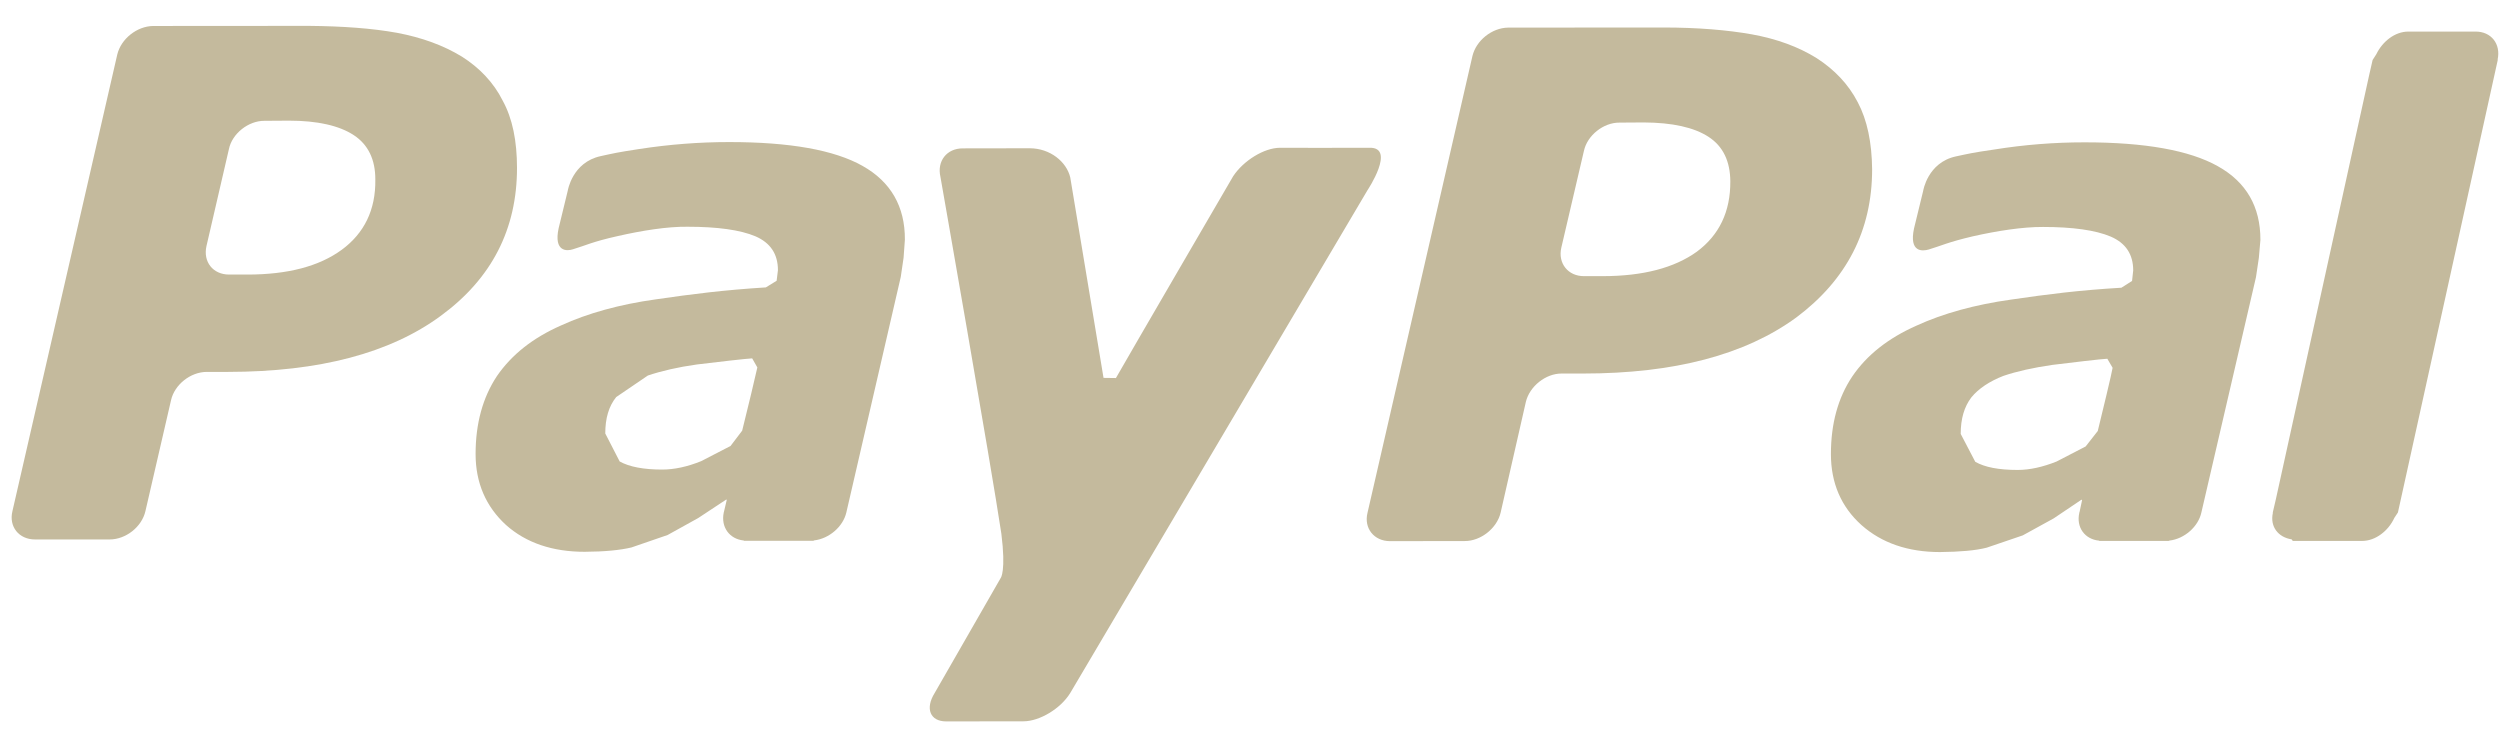 <?xml version="1.0" encoding="UTF-8" standalone="no"?>
<!-- Generator: Adobe Illustrator 19.0.0, SVG Export Plug-In . SVG Version: 6.00 Build 0)  -->

<svg
   xmlns:dc="http://purl.org/dc/elements/1.1/"
   xmlns:cc="http://creativecommons.org/ns#"
   xmlns:rdf="http://www.w3.org/1999/02/22-rdf-syntax-ns#"
   xmlns:svg="http://www.w3.org/2000/svg"
   xmlns="http://www.w3.org/2000/svg"
   xmlns:sodipodi="http://sodipodi.sourceforge.net/DTD/sodipodi-0.dtd"
   xmlns:inkscape="http://www.inkscape.org/namespaces/inkscape"
   version="1.1"
   id="Capa_1"
   x="0px"
   y="0px"
   viewBox="0 0 46 13.5"
   xml:space="preserve"
   sodipodi:docname="paypal.svg"
   inkscape:version="0.92.3 (2405546, 2018-03-11)"
   width="46"
   height="13.5"><defs
   id="defs83" /><sodipodi:namedview
   pagecolor="#ffffff"
   bordercolor="#666666"
   borderopacity="1"
   objecttolerance="10"
   gridtolerance="10"
   guidetolerance="10"
   inkscape:pageopacity="0"
   inkscape:pageshadow="2"
   inkscape:window-width="1368"
   inkscape:window-height="716"
   id="namedview81"
   showgrid="false"
   inkscape:zoom="9.3634072"
   inkscape:cx="18.040224"
   inkscape:cy="20.944047"
   inkscape:window-x="0"
   inkscape:window-y="0"
   inkscape:window-maximized="1"
   inkscape:current-layer="Capa_1" />







<g
   id="g57"
   transform="translate(0.214,-18.753)"
   style="fill:#c4ba9d;fill-opacity:1"><g
     id="g6"
     style="fill:#c4ba9d;fill-opacity:1">
	<g
   id="g4"
   style="fill:#c4ba9d;fill-opacity:1">
		<path
   id="path2"
   d="M 9.035,20.604 C 8.87,20.273 8.609,20 8.285,19.795 7.947,19.588 7.548,19.443 7.092,19.357 6.628,19.273 6.092,19.235 5.471,19.229 l -2.867,0.002 c -0.298,0.004 -0.59,0.236 -0.66,0.524 l -1.929,8.402 c -0.07,0.284 0.117,0.522 0.415,0.522 h 1.373 c 0.298,0 0.593,-0.231 0.659,-0.522 l 0.471,-2.04 C 2.996,25.833 3.29,25.596 3.591,25.596 H 3.984 C 5.663,25.594 6.963,25.251 7.897,24.564 8.836,23.876 9.299,22.967 9.299,21.841 9.298,21.348 9.217,20.934 9.035,20.604 Z M 6.074,23.349 C 5.659,23.653 5.082,23.805 4.338,23.805 H 4.002 c -0.299,0 -0.482,-0.236 -0.417,-0.524 l 0.413,-1.784 c 0.058,-0.286 0.359,-0.523 0.654,-0.521 l 0.45,-0.003 c 0.525,0 0.926,0.091 1.194,0.267 0.265,0.174 0.398,0.451 0.396,0.818 0.008,0.558 -0.205,0.987 -0.618,1.291 z"
   inkscape:connector-curvature="0"
   style="fill:#c4ba9d;fill-opacity:1" />
	</g>
</g><g
     id="g24"
     style="fill:#c4ba9d;fill-opacity:1">
	<g
   id="g22"
   style="fill:#c4ba9d;fill-opacity:1">
		<path
   id="path20"
   d="m 15.656,21.805 c -0.518,-0.292 -1.336,-0.438 -2.454,-0.438 -0.553,0 -1.104,0.043 -1.661,0.129 -0.411,0.063 -0.451,0.075 -0.704,0.13 -0.522,0.114 -0.604,0.635 -0.604,0.635 l -0.168,0.691 c -0.095,0.441 0.159,0.424 0.265,0.387 0.228,-0.068 0.355,-0.138 0.821,-0.242 0.445,-0.101 0.914,-0.177 1.286,-0.172 0.549,0 0.969,0.058 1.249,0.176 0.276,0.12 0.414,0.326 0.414,0.624 l -0.024,0.194 -0.198,0.122 c -0.779,0.049 -1.342,0.121 -2.025,0.22 -0.668,0.093 -1.254,0.256 -1.741,0.479 -0.523,0.23 -0.911,0.539 -1.182,0.932 -0.262,0.395 -0.393,0.874 -0.393,1.436 0,0.529 0.19,0.966 0.559,1.304 0.371,0.332 0.861,0.494 1.447,0.494 0.371,-0.002 0.658,-0.031 0.862,-0.08 l 0.665,-0.229 0.563,-0.312 0.518,-0.342 0.007,0.01 -0.052,0.22 -0.003,0.009 v 0.002 c -0.056,0.268 0.106,0.488 0.367,0.514 l 0.005,0.006 h 0.024 1.053 0.198 l 0.018,-0.008 c 0.274,-0.032 0.531,-0.252 0.591,-0.514 l 1.001,-4.333 0.052,-0.353 0.024,-0.331 c 0.004,-0.614 -0.261,-1.069 -0.78,-1.36 z m -2.214,4.872 -0.214,0.282 -0.54,0.279 c -0.254,0.103 -0.495,0.155 -0.718,0.155 -0.338,0 -0.603,-0.049 -0.782,-0.149 l -0.265,-0.515 c 0,-0.279 0.064,-0.5 0.201,-0.67 l 0.582,-0.396 c 0.249,-0.084 0.553,-0.155 0.905,-0.204 0.314,-0.039 0.934,-0.11 1.015,-0.112 l 0.095,0.167 c -0.019,0.095 -0.195,0.831 -0.279,1.163 z"
   inkscape:connector-curvature="0"
   style="fill:#c4ba9d;fill-opacity:1" />
	</g>
</g><g
     id="g30"
     style="fill:#c4ba9d;fill-opacity:1">
	<g
   id="g28"
   style="fill:#c4ba9d;fill-opacity:1">
		<path
   id="path26"
   d="m 40.594,21.811 c -0.521,-0.292 -1.338,-0.439 -2.453,-0.439 -0.553,0 -1.105,0.043 -1.66,0.132 -0.412,0.06 -0.453,0.073 -0.707,0.127 -0.521,0.113 -0.602,0.636 -0.602,0.636 l -0.168,0.69 c -0.094,0.441 0.154,0.421 0.27,0.387 0.229,-0.068 0.352,-0.135 0.814,-0.243 0.443,-0.1 0.916,-0.174 1.289,-0.172 0.547,0 0.967,0.059 1.246,0.177 0.278,0.12 0.414,0.328 0.414,0.623 l -0.021,0.193 -0.196,0.125 c -0.787,0.047 -1.351,0.119 -2.027,0.218 -0.666,0.093 -1.254,0.255 -1.742,0.479 -0.521,0.231 -0.914,0.54 -1.182,0.934 -0.265,0.395 -0.394,0.873 -0.394,1.43 0,0.533 0.188,0.97 0.562,1.306 0.373,0.331 0.858,0.497 1.444,0.497 0.369,-0.004 0.656,-0.028 0.861,-0.081 l 0.663,-0.226 0.568,-0.312 0.514,-0.346 0.009,0.011 -0.047,0.222 -0.005,0.004 0.002,0.004 c -0.062,0.268 0.101,0.49 0.365,0.514 l 0.002,0.005 h 0.024 c 0.173,0 0.771,0 1.056,0 h 0.194 l 0.021,-0.007 c 0.271,-0.033 0.527,-0.253 0.584,-0.518 l 1.004,-4.327 0.053,-0.355 0.029,-0.332 c 10e-4,-0.612 -0.261,-1.065 -0.784,-1.356 z m -2.209,4.872 -0.223,0.285 -0.535,0.277 c -0.254,0.102 -0.496,0.155 -0.715,0.155 -0.349,0 -0.607,-0.05 -0.781,-0.15 l -0.268,-0.513 c 0,-0.28 0.065,-0.499 0.196,-0.672 0.133,-0.163 0.336,-0.297 0.588,-0.395 0.246,-0.084 0.55,-0.152 0.904,-0.203 0.312,-0.039 0.93,-0.112 1.01,-0.113 l 0.097,0.167 c -0.014,0.095 -0.191,0.828 -0.273,1.162 z"
   inkscape:connector-curvature="0"
   style="fill:#c4ba9d;fill-opacity:1" />
	</g>
</g><g
     id="g36"
     style="fill:#c4ba9d;fill-opacity:1">
	<g
   id="g34"
   style="fill:#c4ba9d;fill-opacity:1">
		<path
   id="path32"
   d="m 33.969,20.635 c -0.172,-0.333 -0.43,-0.602 -0.756,-0.812 -0.334,-0.208 -0.73,-0.354 -1.193,-0.438 -0.455,-0.081 -0.998,-0.125 -1.615,-0.126 l -2.871,0.002 c -0.299,0.005 -0.586,0.237 -0.655,0.522 l -1.931,8.406 c -0.07,0.285 0.122,0.521 0.414,0.521 l 1.375,-0.002 c 0.292,0.002 0.591,-0.232 0.66,-0.52 l 0.465,-2.041 c 0.068,-0.284 0.363,-0.523 0.66,-0.521 h 0.393 c 1.681,0 2.984,-0.346 3.922,-1.031 0.927,-0.693 1.396,-1.6 1.396,-2.727 -0.005,-0.491 -0.09,-0.906 -0.264,-1.233 z m -2.961,2.749 c -0.414,0.298 -0.992,0.45 -1.732,0.45 h -0.342 c -0.295,0.003 -0.486,-0.237 -0.42,-0.523 L 28.93,21.53 c 0.061,-0.285 0.359,-0.524 0.656,-0.521 l 0.445,-0.003 c 0.528,0.003 0.924,0.09 1.194,0.266 0.269,0.176 0.396,0.452 0.399,0.818 0.003,0.558 -0.204,0.988 -0.616,1.294 z"
   inkscape:connector-curvature="0"
   style="fill:#c4ba9d;fill-opacity:1" />
	</g>
</g><g
     id="g42"
     style="fill:#c4ba9d;fill-opacity:1">
	<g
   id="g40"
   style="fill:#c4ba9d;fill-opacity:1">
		<path
   id="path38"
   d="M 45.742,19.85 C 45.805,19.563 45.625,19.33 45.33,19.334 H 44.1 c -0.252,0 -0.479,0.187 -0.59,0.417 l -0.068,0.106 -0.062,0.272 -1.719,7.814 -0.056,0.24 0.002,0.006 c -0.057,0.257 0.101,0.451 0.345,0.488 l 0.021,0.029 h 1.277 c 0.25,0 0.485,-0.19 0.592,-0.424 l 0.066,-0.1 1.838,-8.331 z"
   inkscape:connector-curvature="0"
   style="fill:#c4ba9d;fill-opacity:1" />
	</g>
</g><g
     id="g48"
     style="fill:#c4ba9d;fill-opacity:1">
	<g
   id="g46"
   style="fill:#c4ba9d;fill-opacity:1">
		<path
   id="path44"
   d="m 24.986,21.472 c -0.325,0.004 -1.646,0 -1.646,0 -0.296,0 -0.676,0.239 -0.864,0.524 0,0 -1.966,3.374 -2.157,3.713 l -0.228,-0.003 -0.612,-3.687 c -0.068,-0.29 -0.371,-0.538 -0.748,-0.538 l -1.23,0.002 c -0.296,0 -0.478,0.236 -0.411,0.524 0,0 0.934,5.315 1.121,6.566 0.087,0.69 -0.011,0.813 -0.011,0.813 l -1.216,2.118 c -0.18,0.288 -0.083,0.523 0.212,0.523 l 1.422,-0.002 c 0.296,0 0.685,-0.233 0.861,-0.522 l 5.47,-9.252 c 0,10e-4 0.526,-0.79 0.037,-0.779 z"
   inkscape:connector-curvature="0"
   style="fill:#c4ba9d;fill-opacity:1" />
	</g>
</g></g>
<g
   id="g50"
   transform="translate(0,-36.909)">
</g>
<g
   id="g52"
   transform="translate(0,-36.909)">
</g>
<g
   id="g54"
   transform="translate(0,-36.909)">
</g>
<g
   id="g56"
   transform="translate(0,-36.909)">
</g>
<g
   id="g58"
   transform="translate(0,-36.909)">
</g>
<g
   id="g60"
   transform="translate(0,-36.909)">
</g>
<g
   id="g62"
   transform="translate(0,-36.909)">
</g>
<g
   id="g64"
   transform="translate(0,-36.909)">
</g>
<g
   id="g66"
   transform="translate(0,-36.909)">
</g>
<g
   id="g68"
   transform="translate(0,-36.909)">
</g>
<g
   id="g70"
   transform="translate(0,-36.909)">
</g>
<g
   id="g72"
   transform="translate(0,-36.909)">
</g>
<g
   id="g74"
   transform="translate(0,-36.909)">
</g>
<g
   id="g76"
   transform="translate(0,-36.909)">
</g>
<g
   id="g78"
   transform="translate(0,-36.909)">
</g>
</svg>